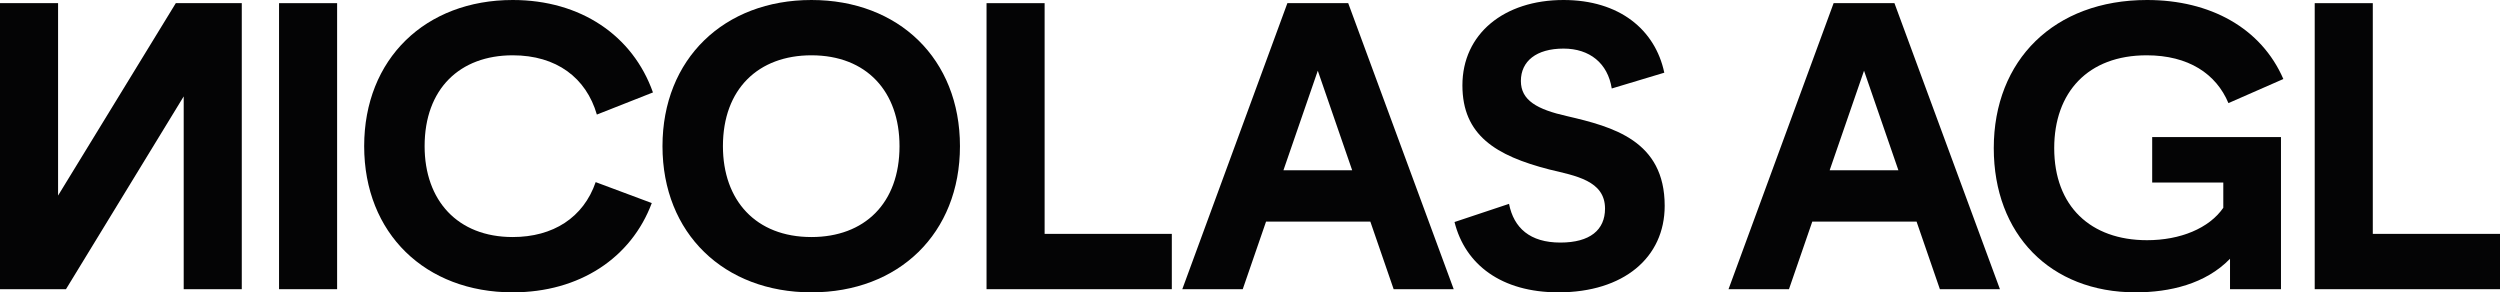 <?xml version="1.0" encoding="utf-8"?>
<svg xmlns="http://www.w3.org/2000/svg" fill="none" height="100%" overflow="visible" preserveAspectRatio="none" style="display: block;" viewBox="0 0 335 39.174" width="100%">
<g id="Nicolas agl">
<path d="M0 38.751V0.424H7.782V26.204L23.557 0.424H32.398V38.751H24.616V12.917L8.841 38.751H0Z" fill="#040405"/>
<path d="M37.392 0.424H45.173V38.751H37.392V0.424Z" fill="#040405"/>
<path d="M68.703 39.174C57.004 39.174 48.799 31.286 48.799 19.587C48.799 7.888 57.004 0 68.703 0C77.809 0 84.796 4.764 87.496 12.387L79.979 15.352C78.55 10.429 74.579 7.411 68.703 7.411C61.61 7.411 56.898 11.911 56.898 19.587C56.898 26.84 61.292 31.763 68.703 31.763C74.103 31.763 78.179 29.169 79.82 24.404L87.338 27.21C84.585 34.568 77.65 39.174 68.703 39.174Z" fill="#040405"/>
<path d="M88.773 19.587C88.773 7.888 97.031 0 108.73 0C120.429 0 128.635 7.888 128.635 19.587C128.635 31.286 120.429 39.174 108.73 39.174C97.031 39.174 88.773 31.286 88.773 19.587ZM96.872 19.587C96.872 26.84 101.266 31.763 108.73 31.763C115.824 31.763 120.535 27.263 120.535 19.587C120.535 12.282 116.141 7.411 108.73 7.411C101.636 7.411 96.872 11.911 96.872 19.587Z" fill="#040405"/>
<path d="M132.196 38.751V0.424H139.978V31.339H157.023V38.751H132.196Z" fill="#040405"/>
<path d="M158.428 38.751L172.509 0.424H180.661L194.796 38.751H186.749L183.626 29.698H169.65L166.527 38.751H158.428ZM171.98 22.816H181.191L176.585 9.476L171.98 22.816Z" fill="#040405"/>
<path d="M208.827 39.174C201.204 39.174 196.334 35.468 194.905 29.751L202.21 27.316C202.845 30.545 205.016 32.504 209.092 32.504C213.062 32.504 215.074 30.81 215.074 27.951C215.074 24.193 211.104 23.557 207.61 22.71C200.41 20.858 195.963 18.105 195.963 11.435C195.963 4.553 201.522 0 209.515 0C216.98 0 221.797 3.97 223.015 9.741L215.974 11.858C215.444 8.47 213.009 6.511 209.515 6.511C205.863 6.511 203.798 8.205 203.798 10.852C203.798 13.446 205.969 14.664 209.992 15.564C216.133 16.993 223.068 18.846 223.068 27.581C223.068 34.516 217.562 39.174 208.827 39.174Z" fill="#040405"/>
<path d="M231.622 38.751L245.704 0.424H253.856L267.991 38.751H259.944L256.821 29.698H242.845L239.722 38.751H231.622ZM245.174 22.816H254.386L249.78 9.476L245.174 22.816Z" fill="#040405"/>
<path d="M286.17 39.174C274.735 39.174 267.165 31.392 267.165 19.852C267.165 8.047 275.265 0 287.705 0C296.175 0 303.004 3.759 305.969 10.588L298.61 13.817C296.969 9.899 293.264 7.411 287.652 7.411C279.764 7.411 275.265 12.387 275.265 19.852C275.265 27.634 280.135 32.186 287.705 32.186C292.152 32.186 296.016 30.598 297.922 27.845V24.457H288.393V18.369H305.651V38.751H298.822V34.674C295.54 38.062 290.722 39.174 286.17 39.174Z" fill="#040405"/>
<path d="M310.172 38.751V0.424H317.954V31.339H335V38.751H310.172Z" fill="#040405"/>
</g>
</svg>